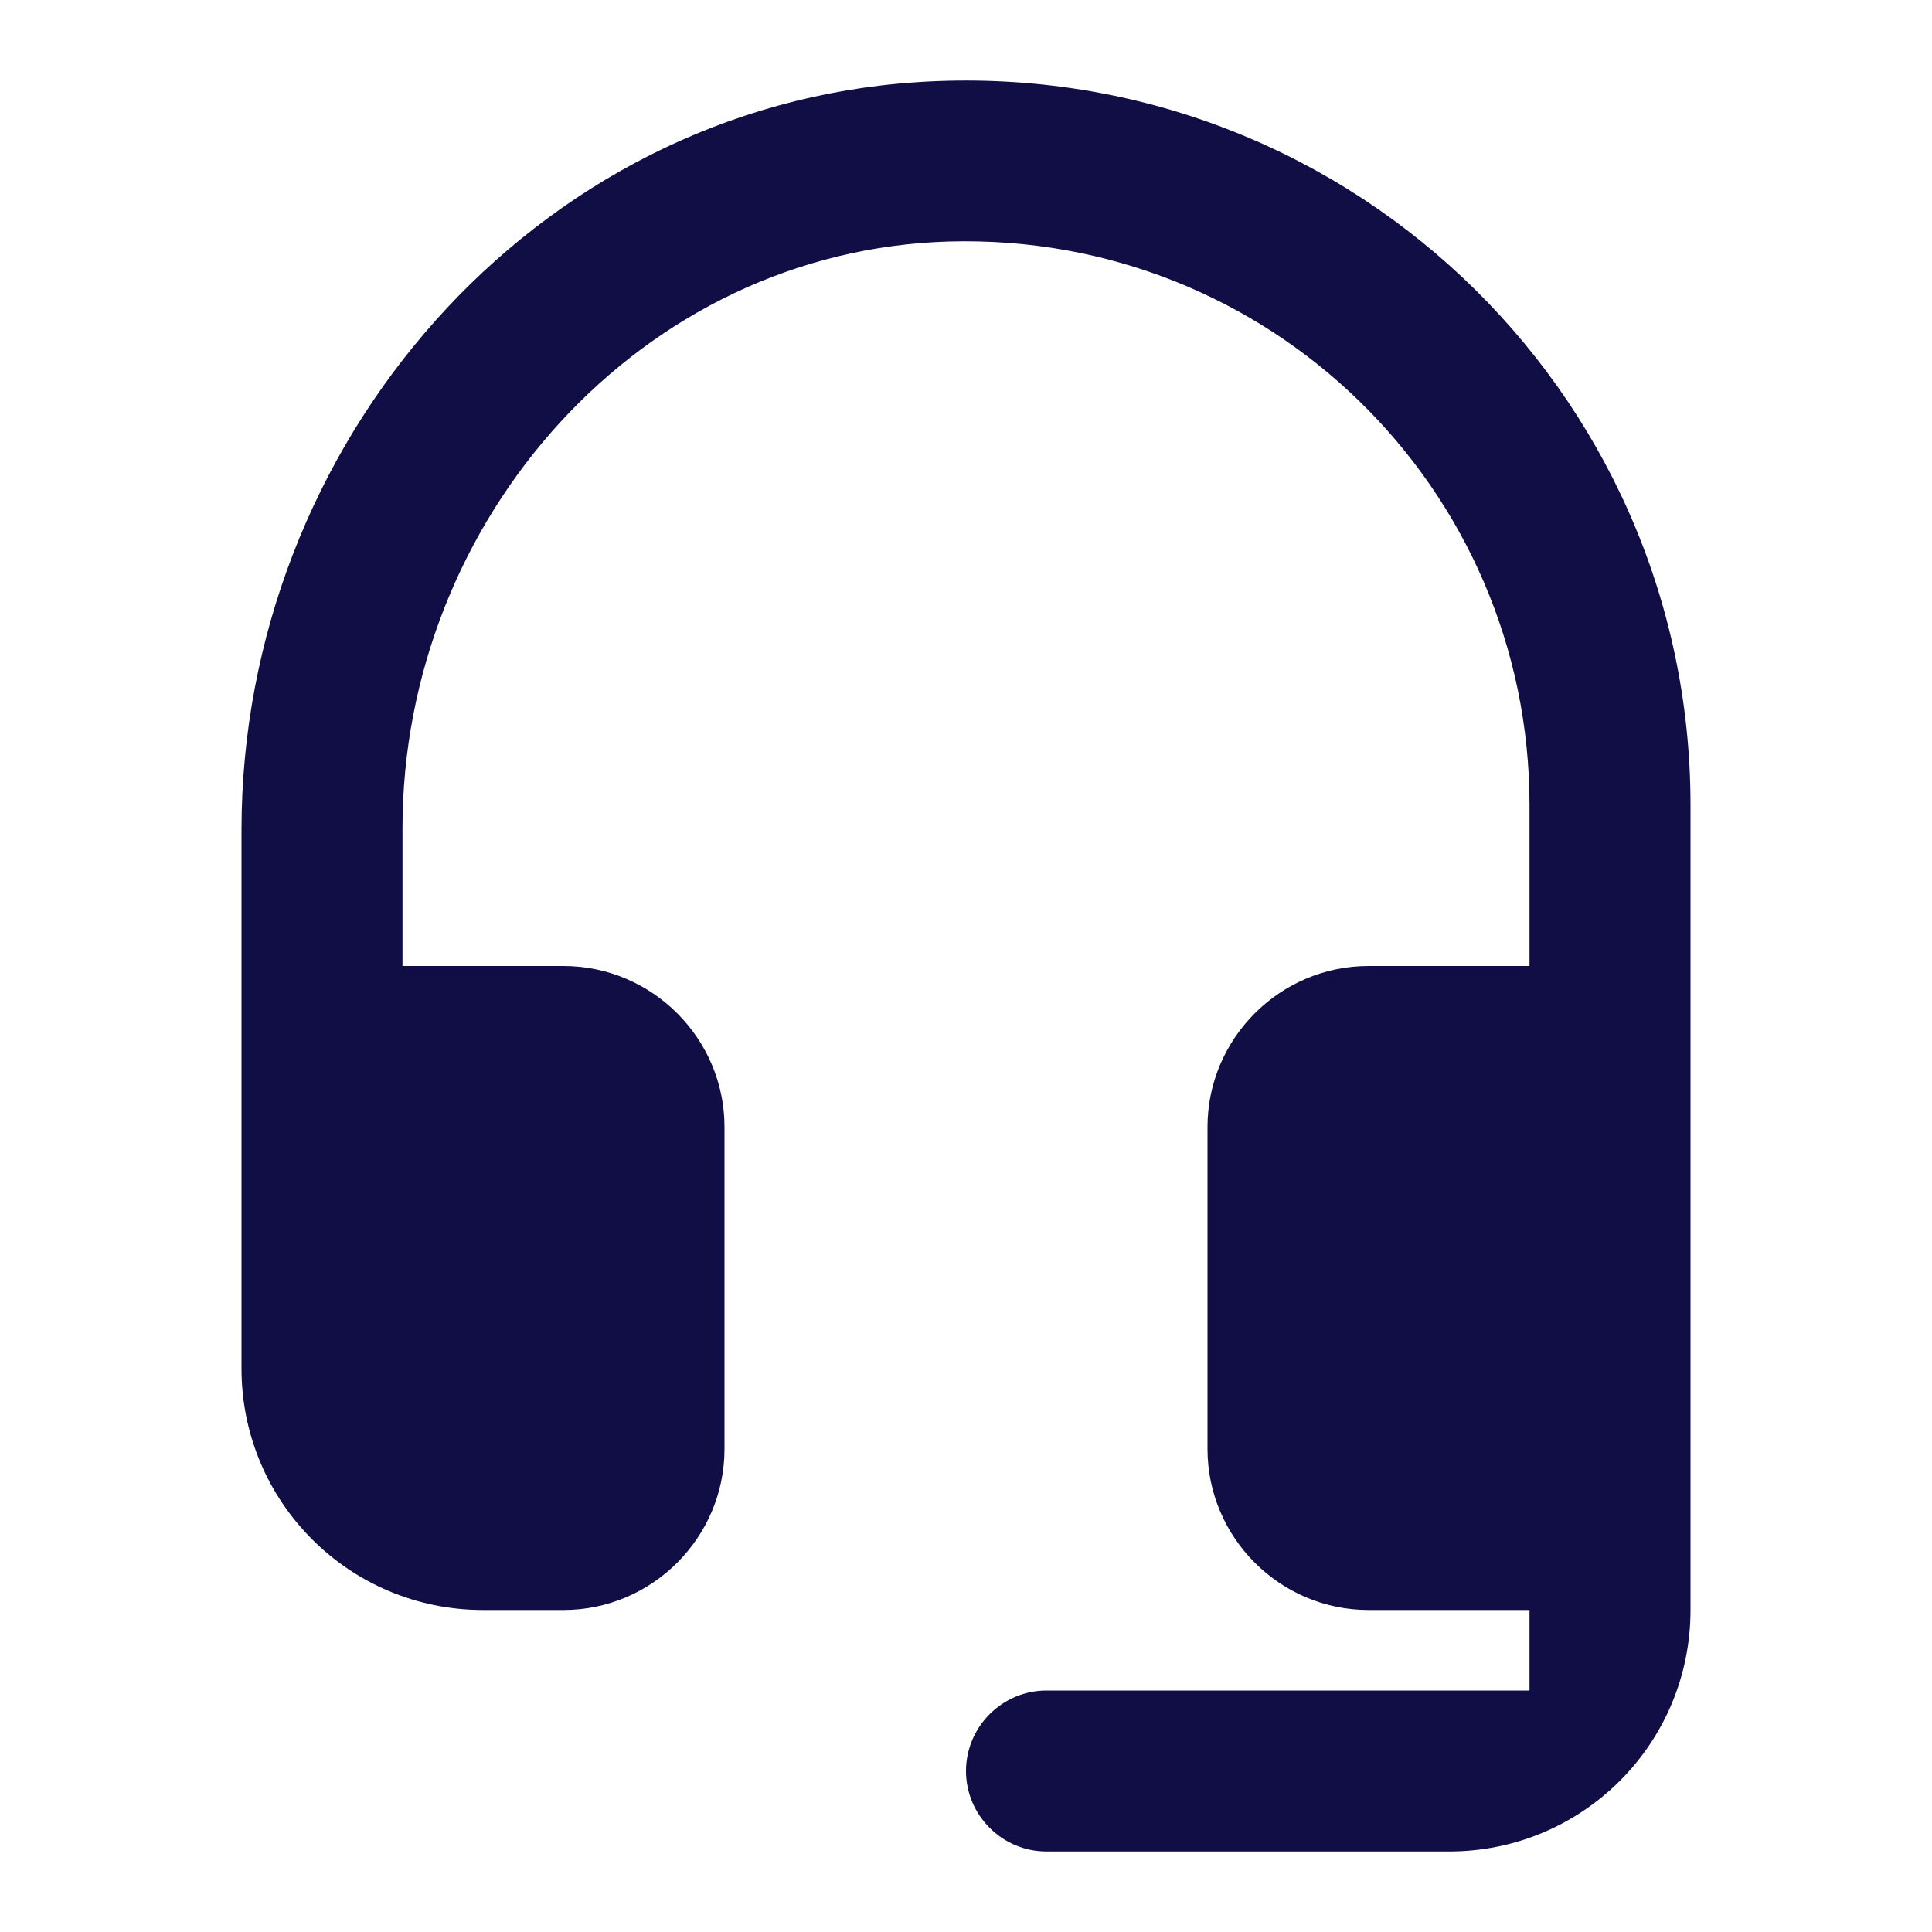 <svg width="40" height="40" viewBox="0 0 40 40" fill="none" xmlns="http://www.w3.org/2000/svg">
<path d="M19 1.7C11.033 2.217 5 9.2 5 17.183V28.333C5 31.1 7.233 33.333 10 33.333H11.667C13.5 33.333 15 31.833 15 30V23.333C15 21.5 13.5 20 11.667 20H8.333V17.15C8.333 10.75 13.267 5.183 19.65 5C26.267 4.817 31.667 10.1 31.667 16.667V20H28.333C26.5 20 25 21.5 25 23.333V30C25 31.833 26.5 33.333 28.333 33.333H31.667V35H21.667C20.75 35 20 35.75 20 36.667C20 37.583 20.75 38.333 21.667 38.333H30C32.767 38.333 35 36.1 35 33.333V16.667C35 8.05 27.733 1.133 19 1.7Z" fill="#100E45"/>
</svg>
